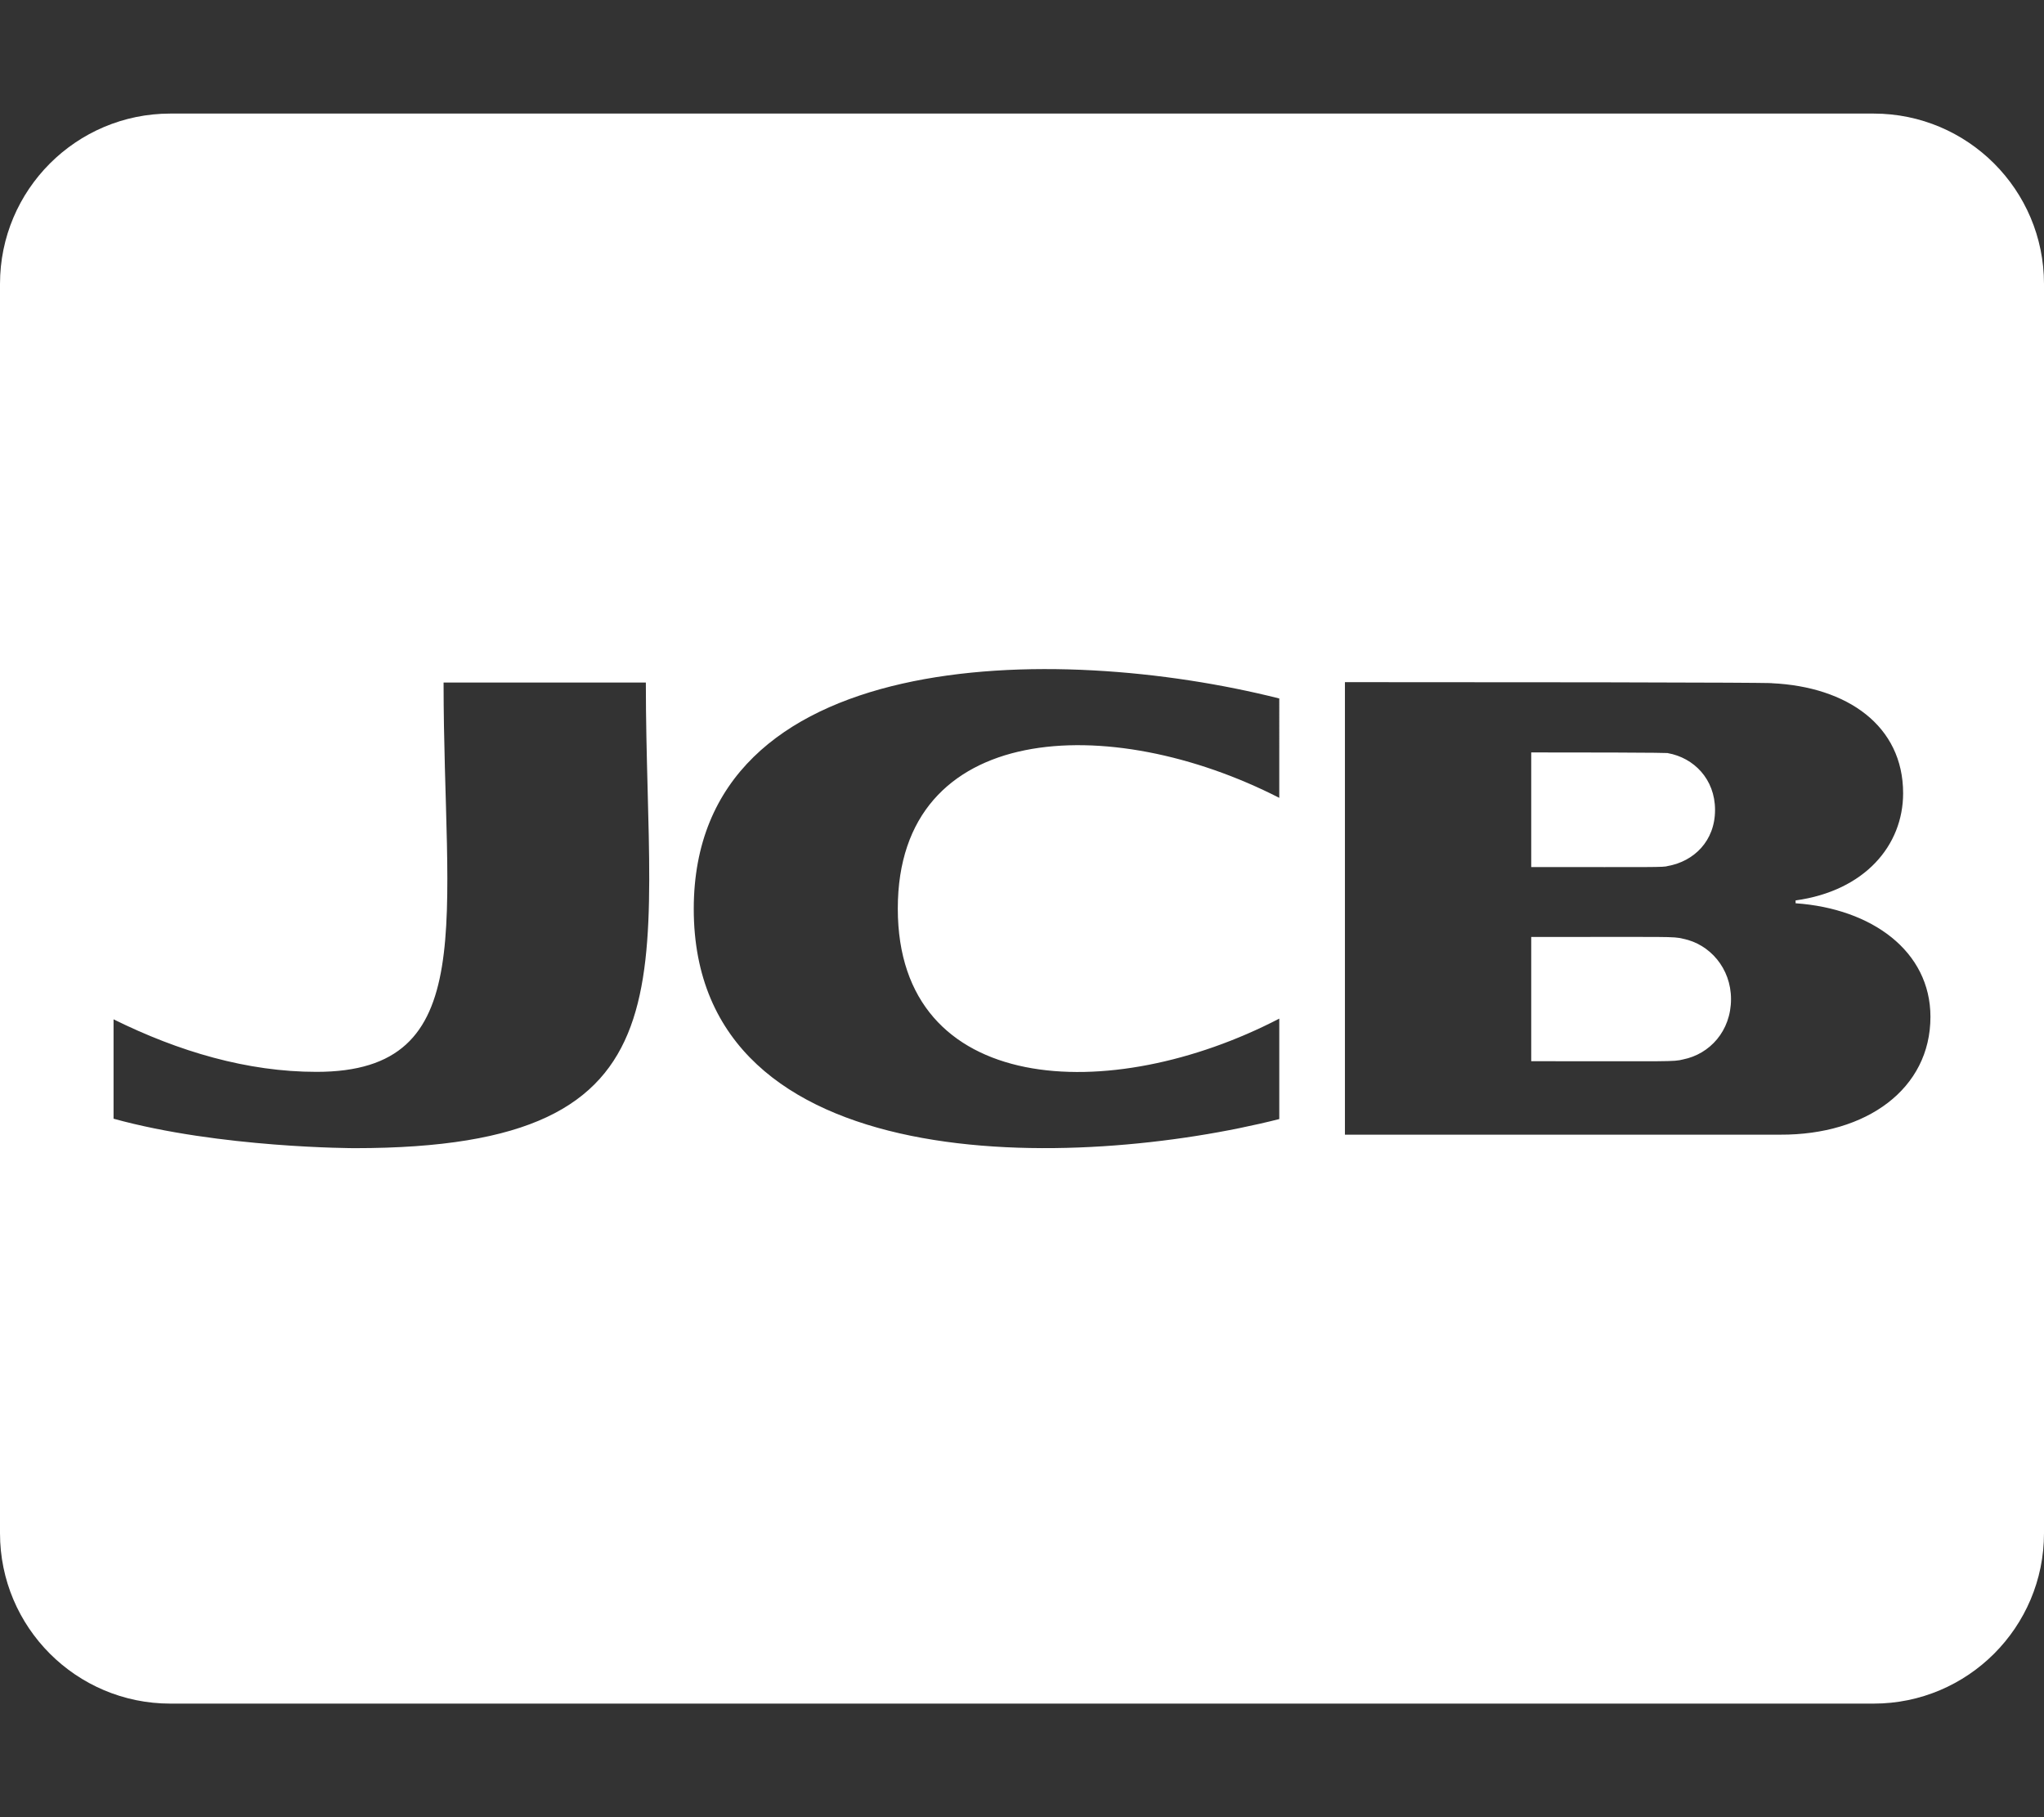 <?xml version="1.0" encoding="utf-8"?>
<!-- Generator: Adobe Illustrator 23.0.3, SVG Export Plug-In . SVG Version: 6.00 Build 0)  -->
<svg version="1.1" id="Layer_1" focusable="false" xmlns="http://www.w3.org/2000/svg" xmlns:xlink="http://www.w3.org/1999/xlink"
	 x="0px" y="0px" viewBox="0 0 576 512" style="enable-background:new 0 0 576 512;" xml:space="preserve">
<rect x="0" y="0" width="576" height="512" fill="#333333" stroke="none"/>
<style type="text/css">
	.st0{fill:#FFFFFF;}
</style>
<g>
	<path class="st0" d="M431.5,244.3V212c41.2,0,38.5,0.2,38.5,0.2c7.3,1.3,13.3,7.3,13.3,16c0,8.8-6,14.5-13.3,15.8
		C468.8,244.4,466.7,244.3,431.5,244.3z M474.3,264.5c-2.8-0.7-3.3-0.5-42.8-0.5v35c39.6,0,40,0.2,42.8-0.5c7.5-1.5,13.5-8,13.5-17
		C487.8,272.8,481.8,266,474.3,264.5z M576,80v352c0,26.5-21.5,48-48,48H48c-26.5,0-48-21.5-48-48V80c0-26.5,21.5-48,48-48h480
		C554.5,32,576,53.5,576,80z M182,192.3h-57c0,67.1,10.7,109.7-35.8,109.7c-19.5,0-38.8-5.7-57.2-14.8v28c30,8.3,68,8.3,68,8.3
		C197.9,323.5,182,275.8,182,192.3z M360.5,196.8c-63.4-16-165-14.9-165,59.3c0,77.1,108.2,73.6,165,59.2V287
		C312.9,311.7,253,309,253,256s59.8-55.6,107.5-31.2V196.8z M544,286.5c0-18.5-16.5-30.5-38-32v-0.8c19.5-2.7,30.3-15.5,30.3-30.2
		c0-19-15.7-30-37-31c0,0,6.3-0.3-120.3-0.3v127.5h122.7C526,319.8,544,306.8,544,286.5z"/>
</g>
</svg>
